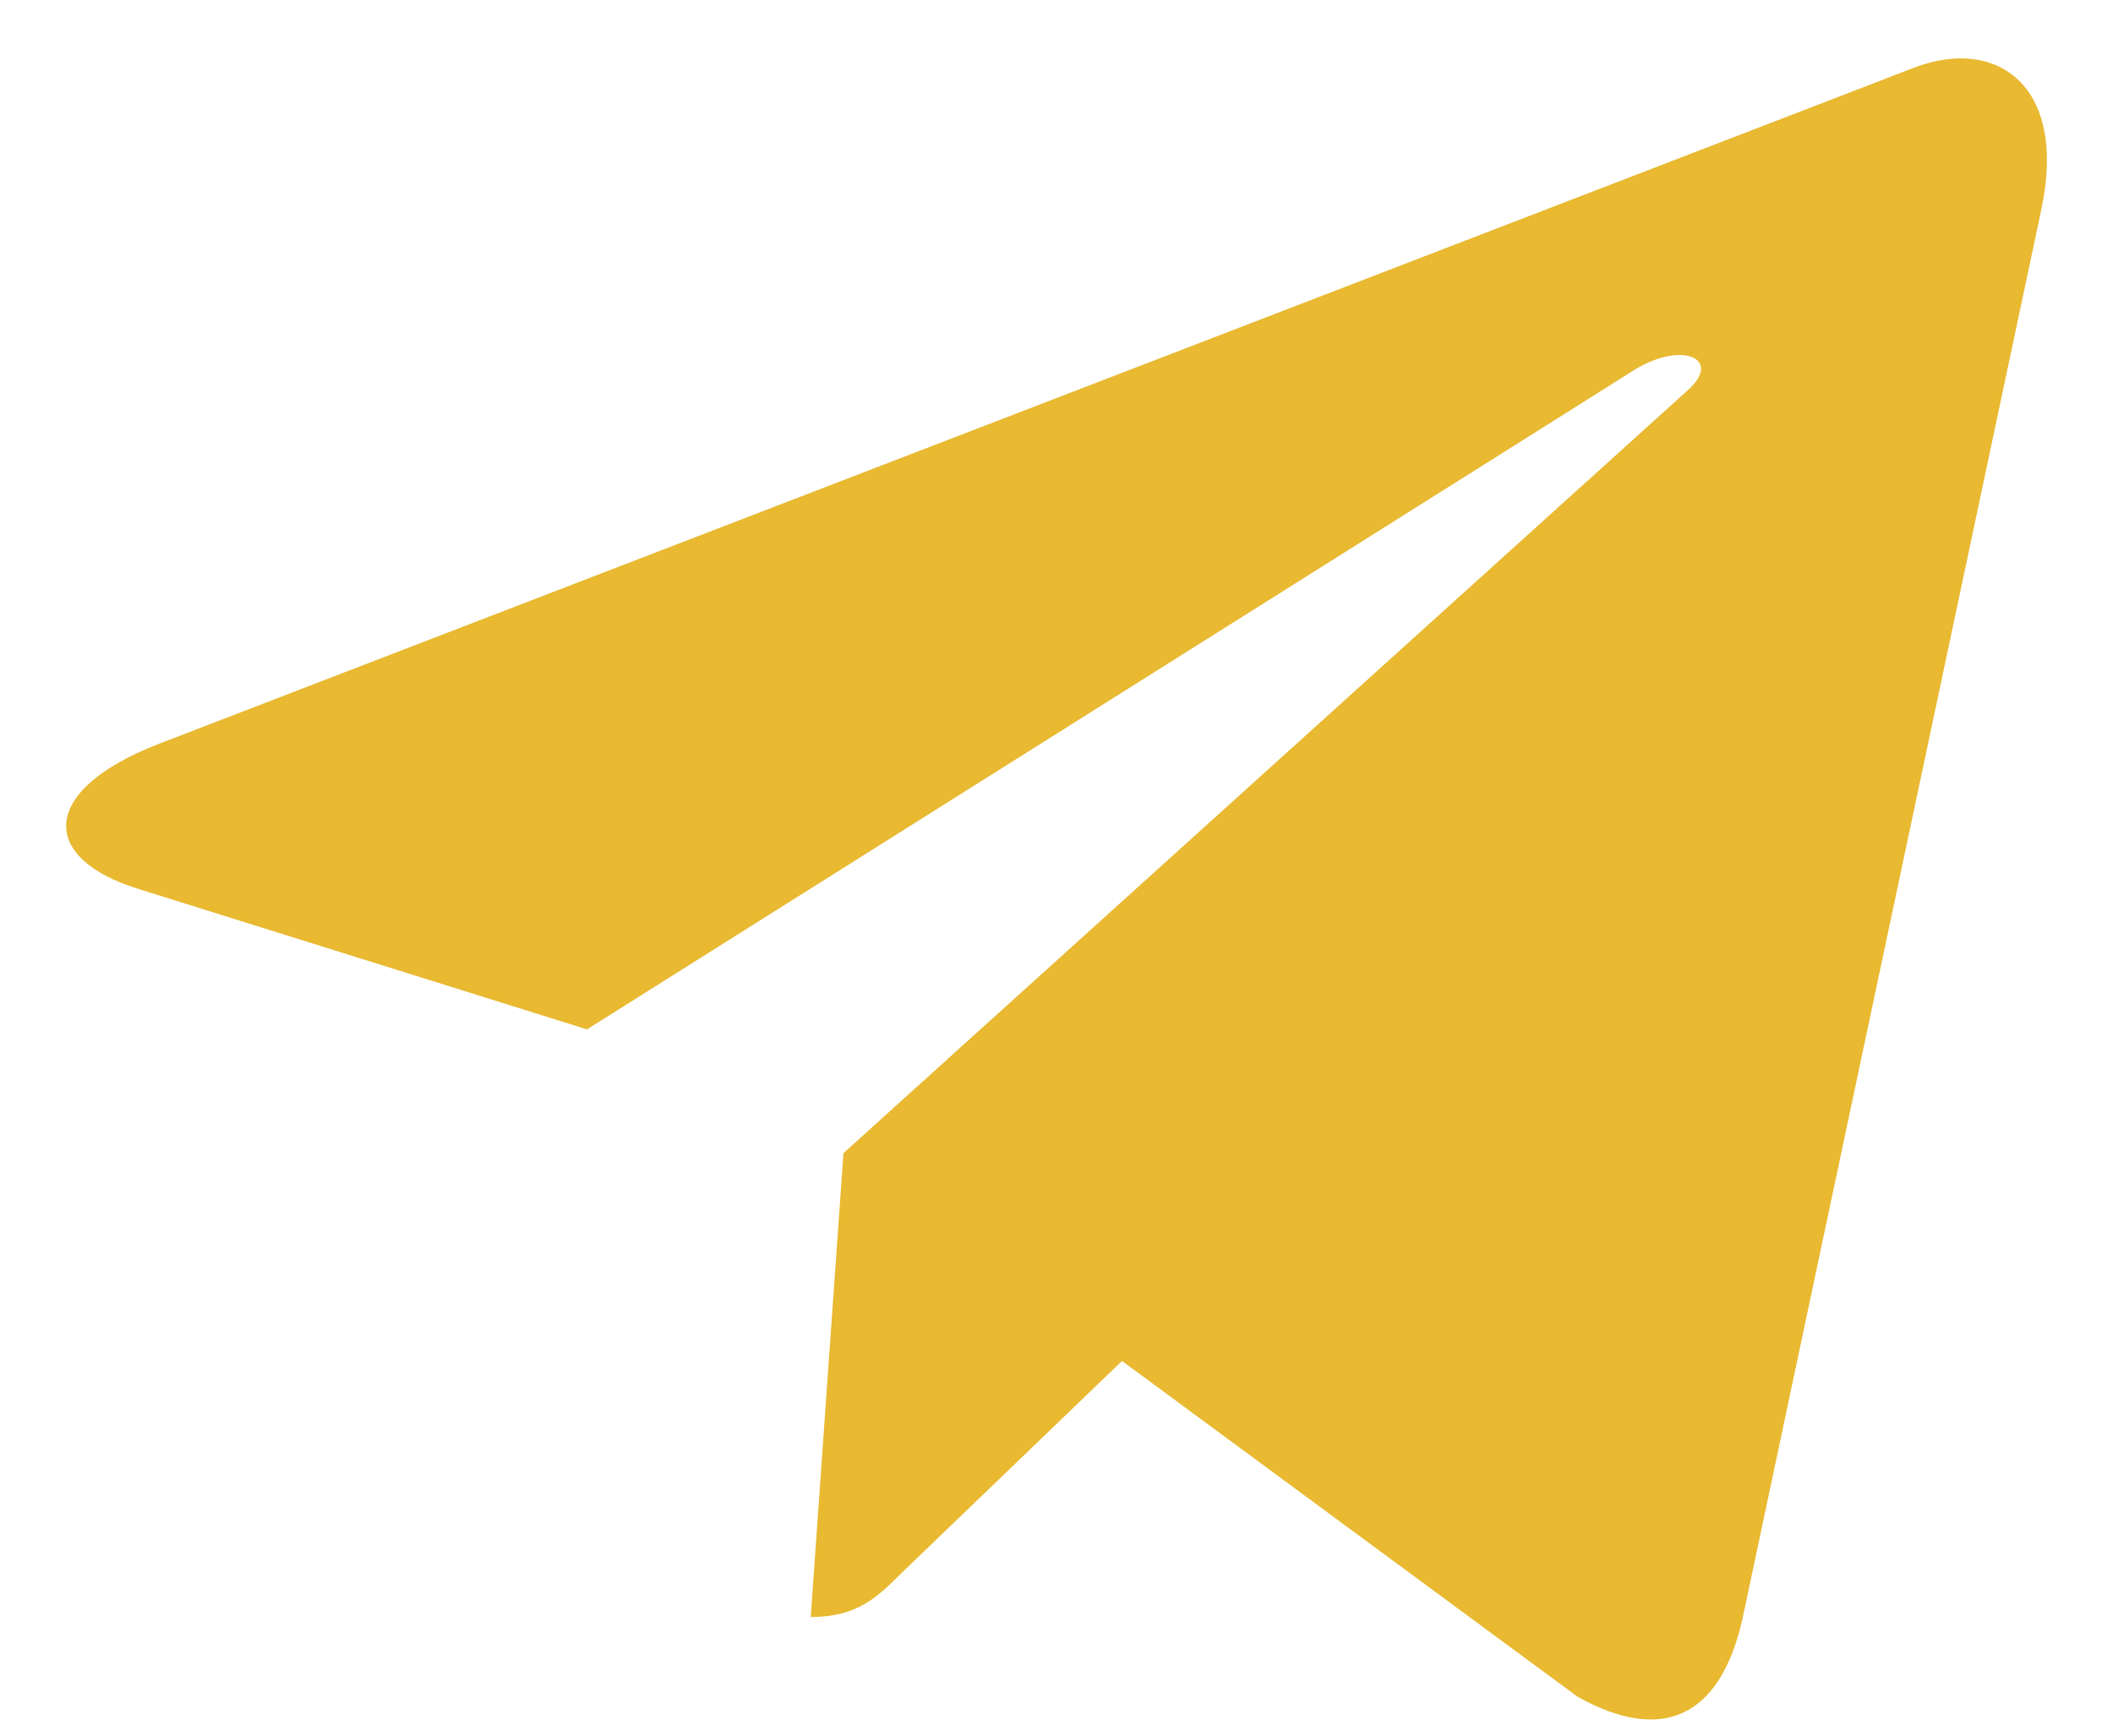 <svg width="28" height="23" viewBox="0 0 28 23" fill="none" xmlns="http://www.w3.org/2000/svg">
<path d="M27.05 2.777L23.089 21.457C22.79 22.775 22.011 23.104 20.903 22.483L14.868 18.035L11.956 20.836C11.634 21.158 11.364 21.428 10.743 21.428L11.177 15.281L22.362 5.174C22.849 4.74 22.257 4.5 21.607 4.934L7.778 13.641L1.825 11.777C0.53 11.373 0.507 10.482 2.095 9.861L25.38 0.891C26.458 0.486 27.401 1.131 27.05 2.777Z" fill="#E8B931"/>
</svg>
